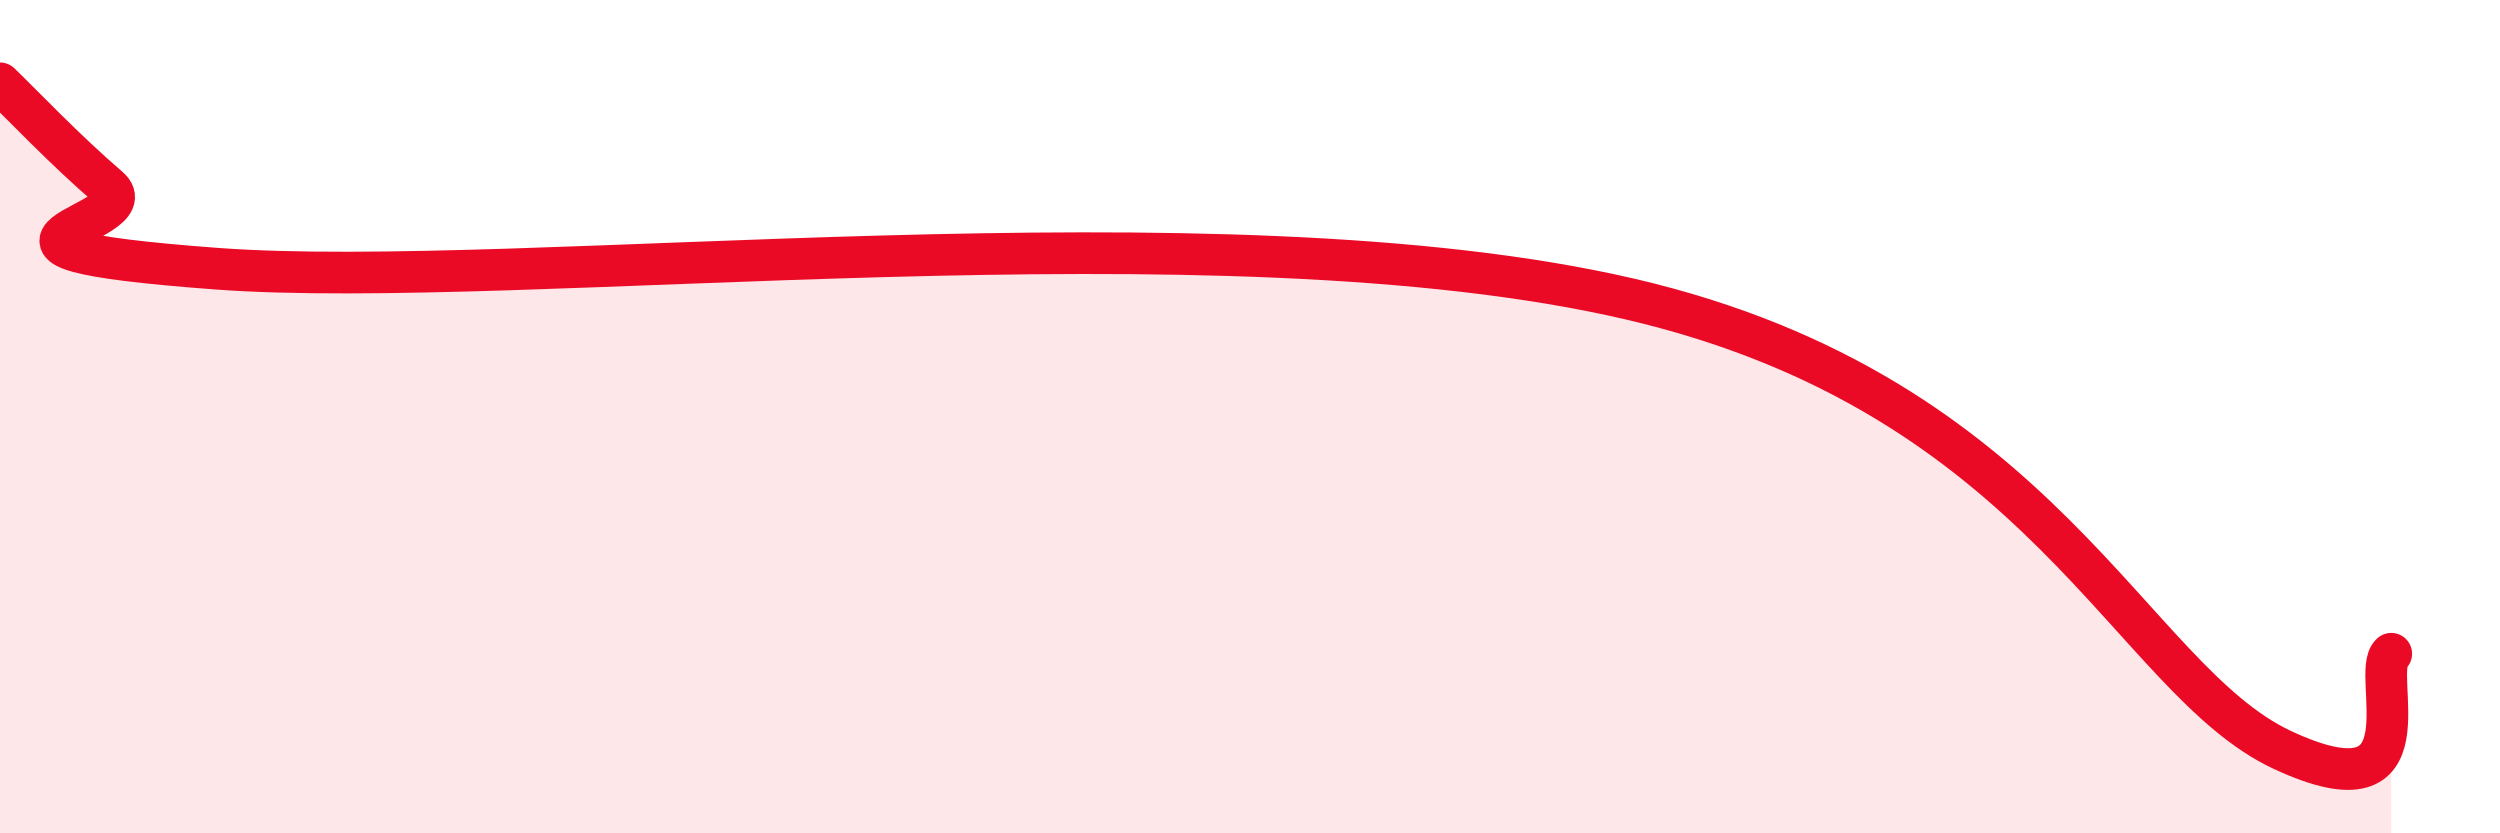 
    <svg width="60" height="20" viewBox="0 0 60 20" xmlns="http://www.w3.org/2000/svg">
      <path
        d="M 0,2 C 0.52,2.5 1.57,3.61 2.61,4.5 C 3.65,5.39 -2.08,5.91 5.22,6.45 C 12.52,6.99 29.22,4.87 39.13,7.18 C 49.04,9.49 51.13,16.3 54.78,18 C 58.43,19.7 56.87,16.15 57.39,15.69L57.39 20L0 20Z"
        fill="#EB0A25"
        opacity="0.1"
        stroke-linecap="round"
        stroke-linejoin="round"
      />
      <path
        d="M 0,2 C 0.52,2.5 1.57,3.61 2.61,4.5 C 3.65,5.39 -2.08,5.91 5.22,6.45 C 12.52,6.99 29.22,4.87 39.13,7.18 C 49.04,9.49 51.13,16.3 54.78,18 C 58.43,19.7 56.87,16.15 57.39,15.69"
        stroke="#EB0A25"
        stroke-width="1"
        fill="none"
        stroke-linecap="round"
        stroke-linejoin="round"
      />
    </svg>
  